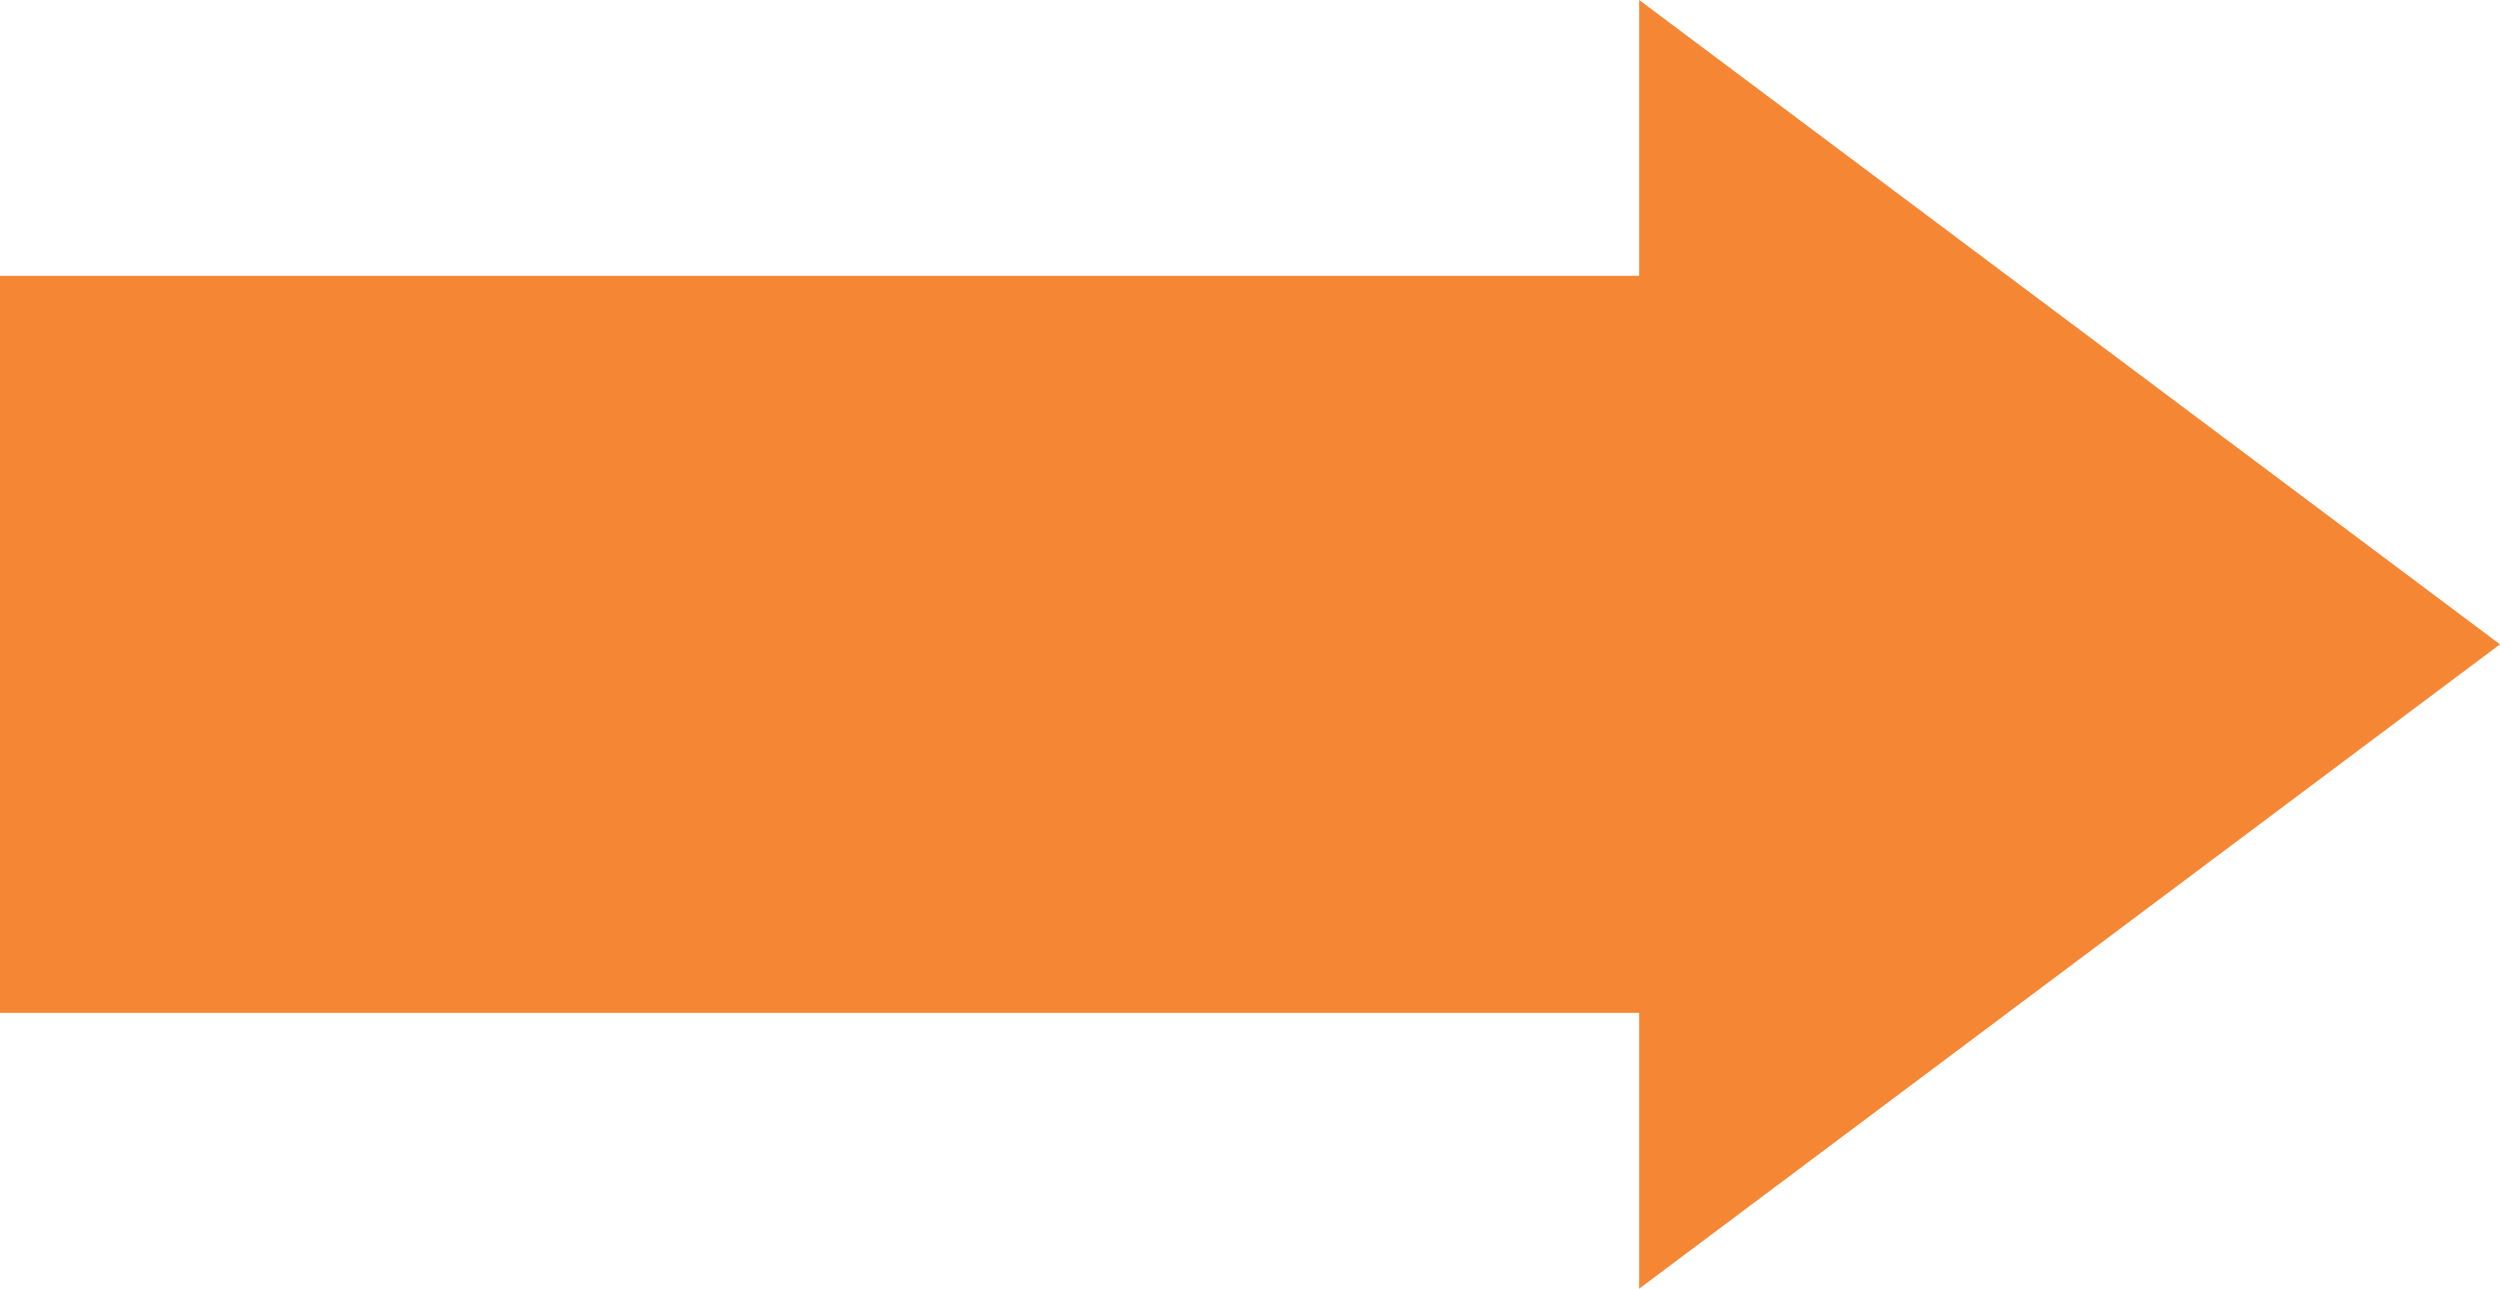 <?xml version="1.0" encoding="UTF-8" standalone="no"?><svg xmlns="http://www.w3.org/2000/svg" xmlns:xlink="http://www.w3.org/1999/xlink" fill="#000000" height="100" preserveAspectRatio="xMidYMid meet" version="1" viewBox="0.0 0.0 194.0 100.0" width="194" zoomAndPan="magnify"><g id="change1_1"><path d="M127.2,100V78.6H0V21.4h127.2V0L194,50L127.2,100z" fill="#f58634"/></g></svg>